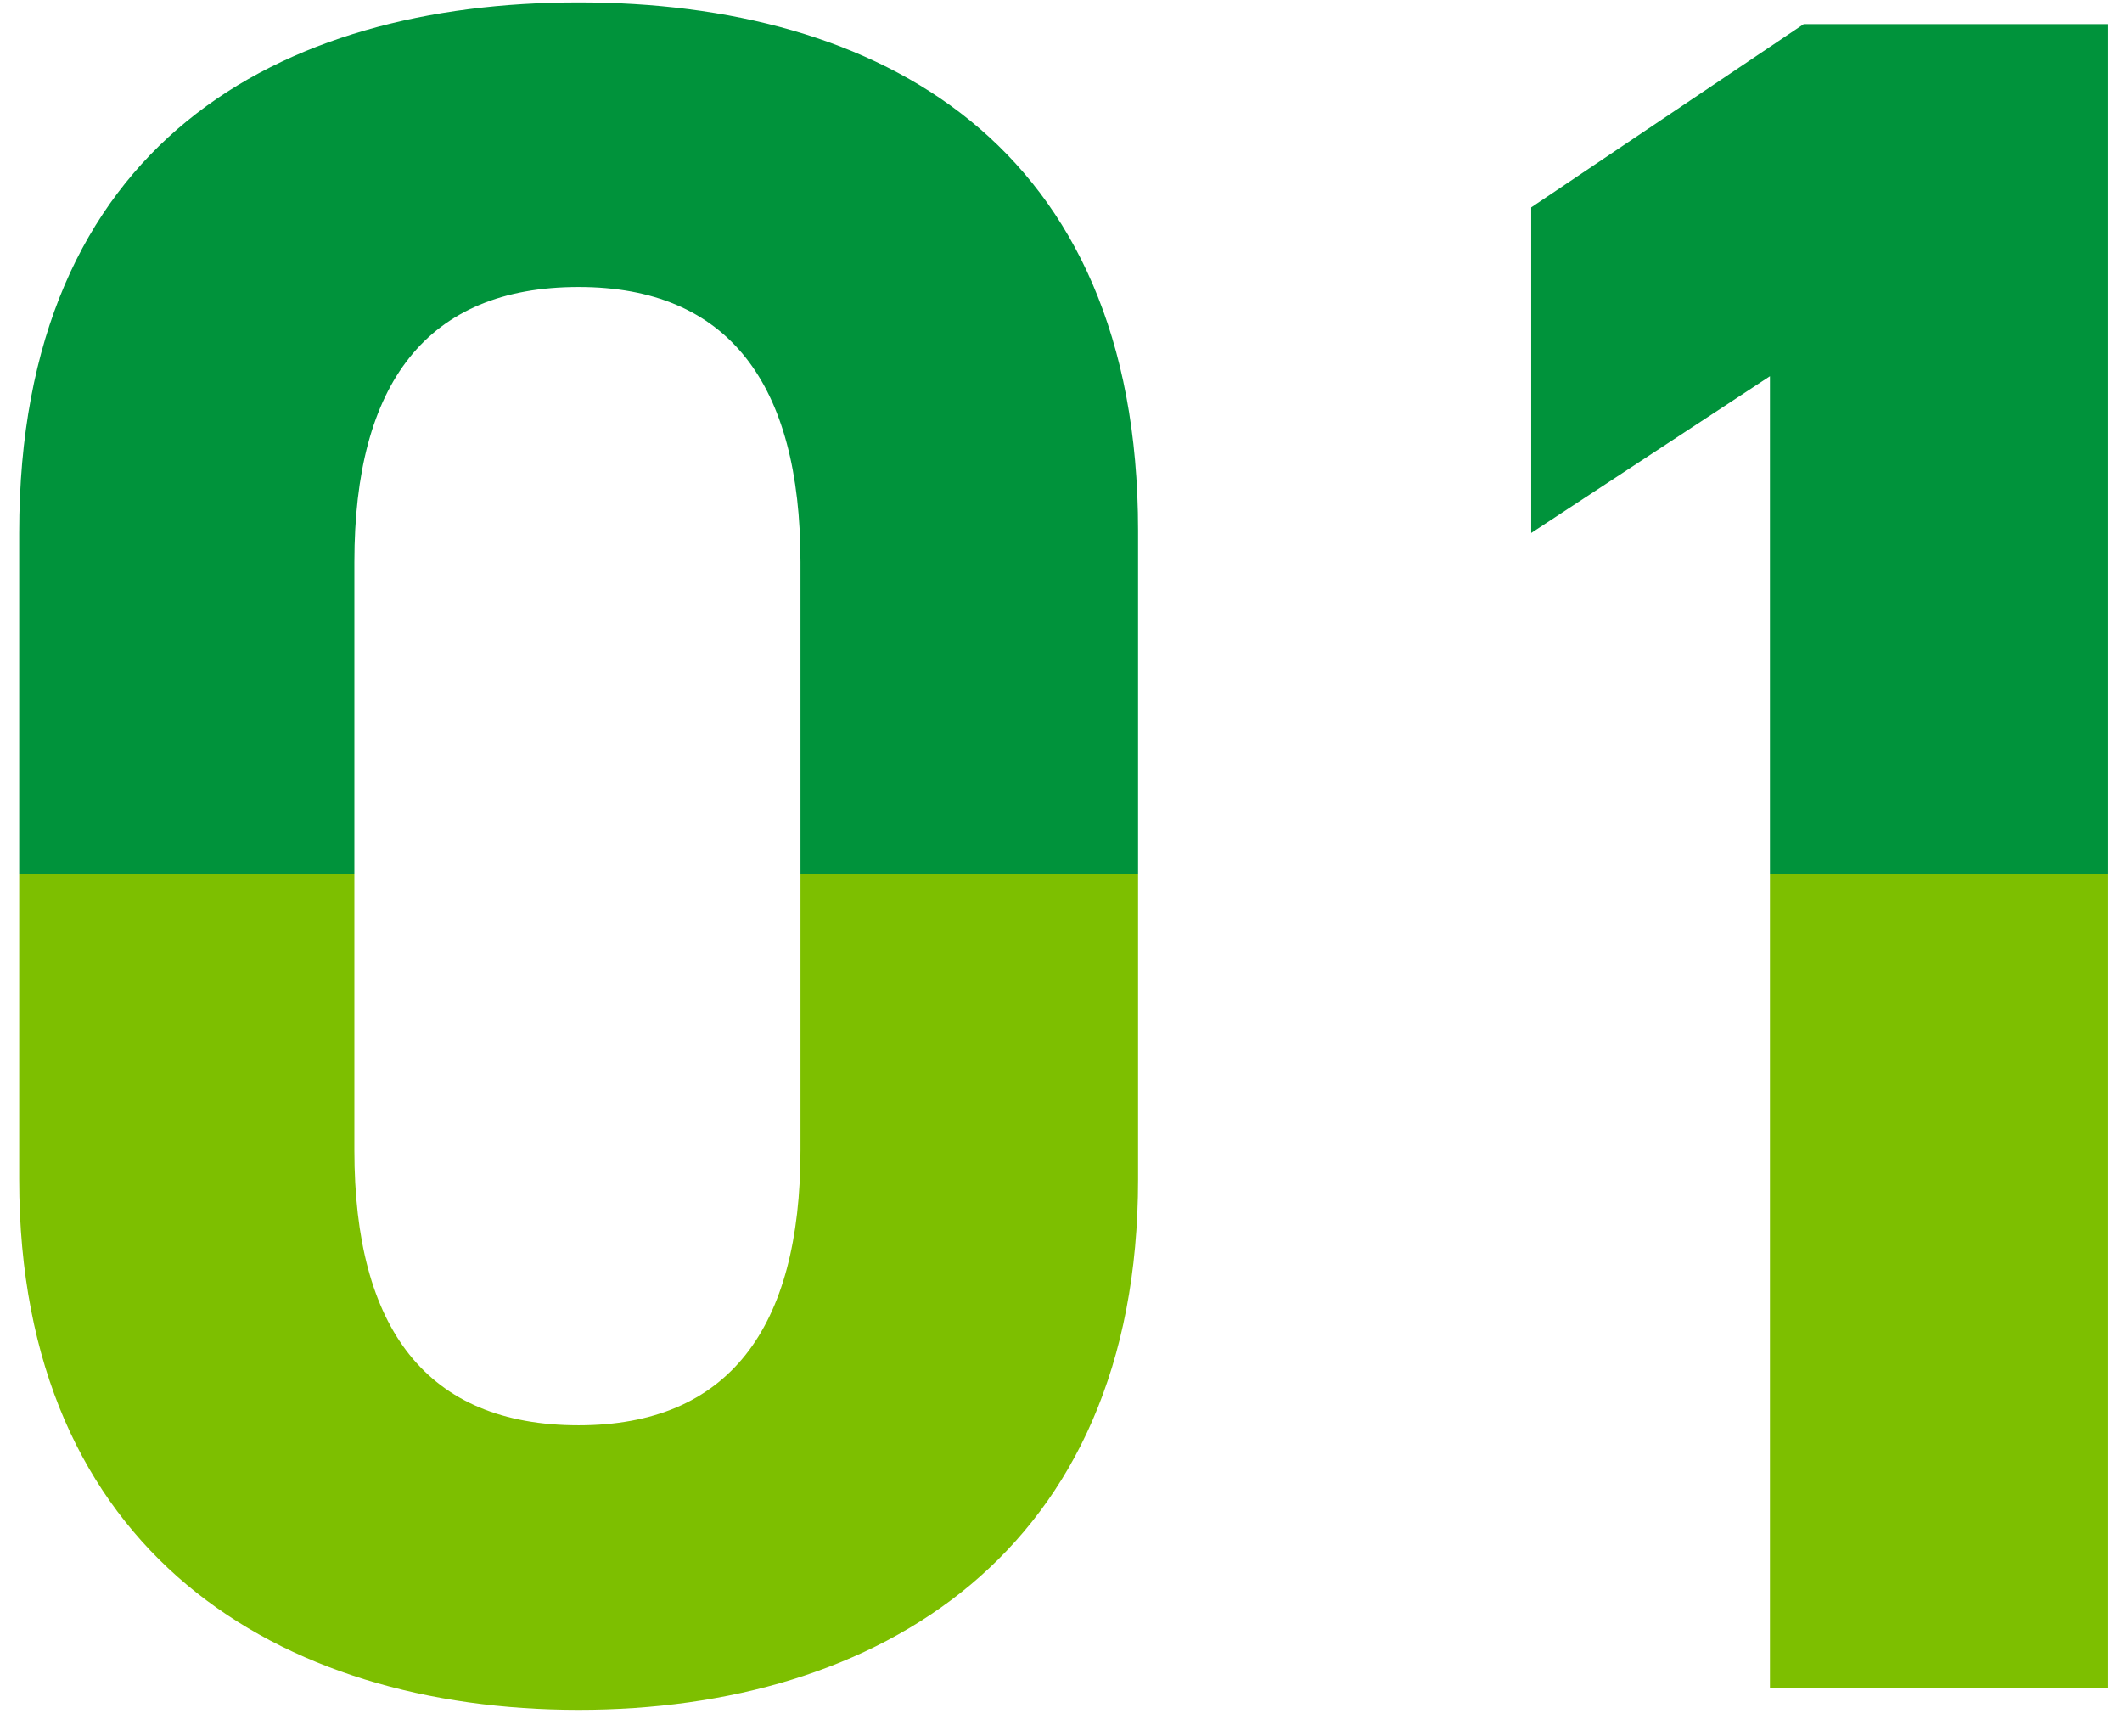 <svg xmlns="http://www.w3.org/2000/svg" width="44" height="36" fill="none"><path fill="url(#a)" d="M23.598 11v13.45c0 7.75-5.4 11-11.6 11s-11.6-3.25-11.6-11v-13.4c0-8.1 5.4-11 11.6-11s11.6 2.9 11.6 10.95m-7 .65c0-3.7-1.5-5.7-4.6-5.7-3.15 0-4.65 2-4.65 5.7v12.2c0 3.7 1.5 5.7 4.65 5.7 3.1 0 4.6-2 4.6-5.7zM43.7.5V35h-7V7.8l-4.95 3.25V4.3L37.4.5z"/><defs><linearGradient id="a" x1="25.5" x2="25.5" y1="-13" y2="51" gradientUnits="userSpaceOnUse"><stop offset=".486" stop-color="#00933B"/><stop offset=".486" stop-color="#7DBF00"/></linearGradient></defs></svg>